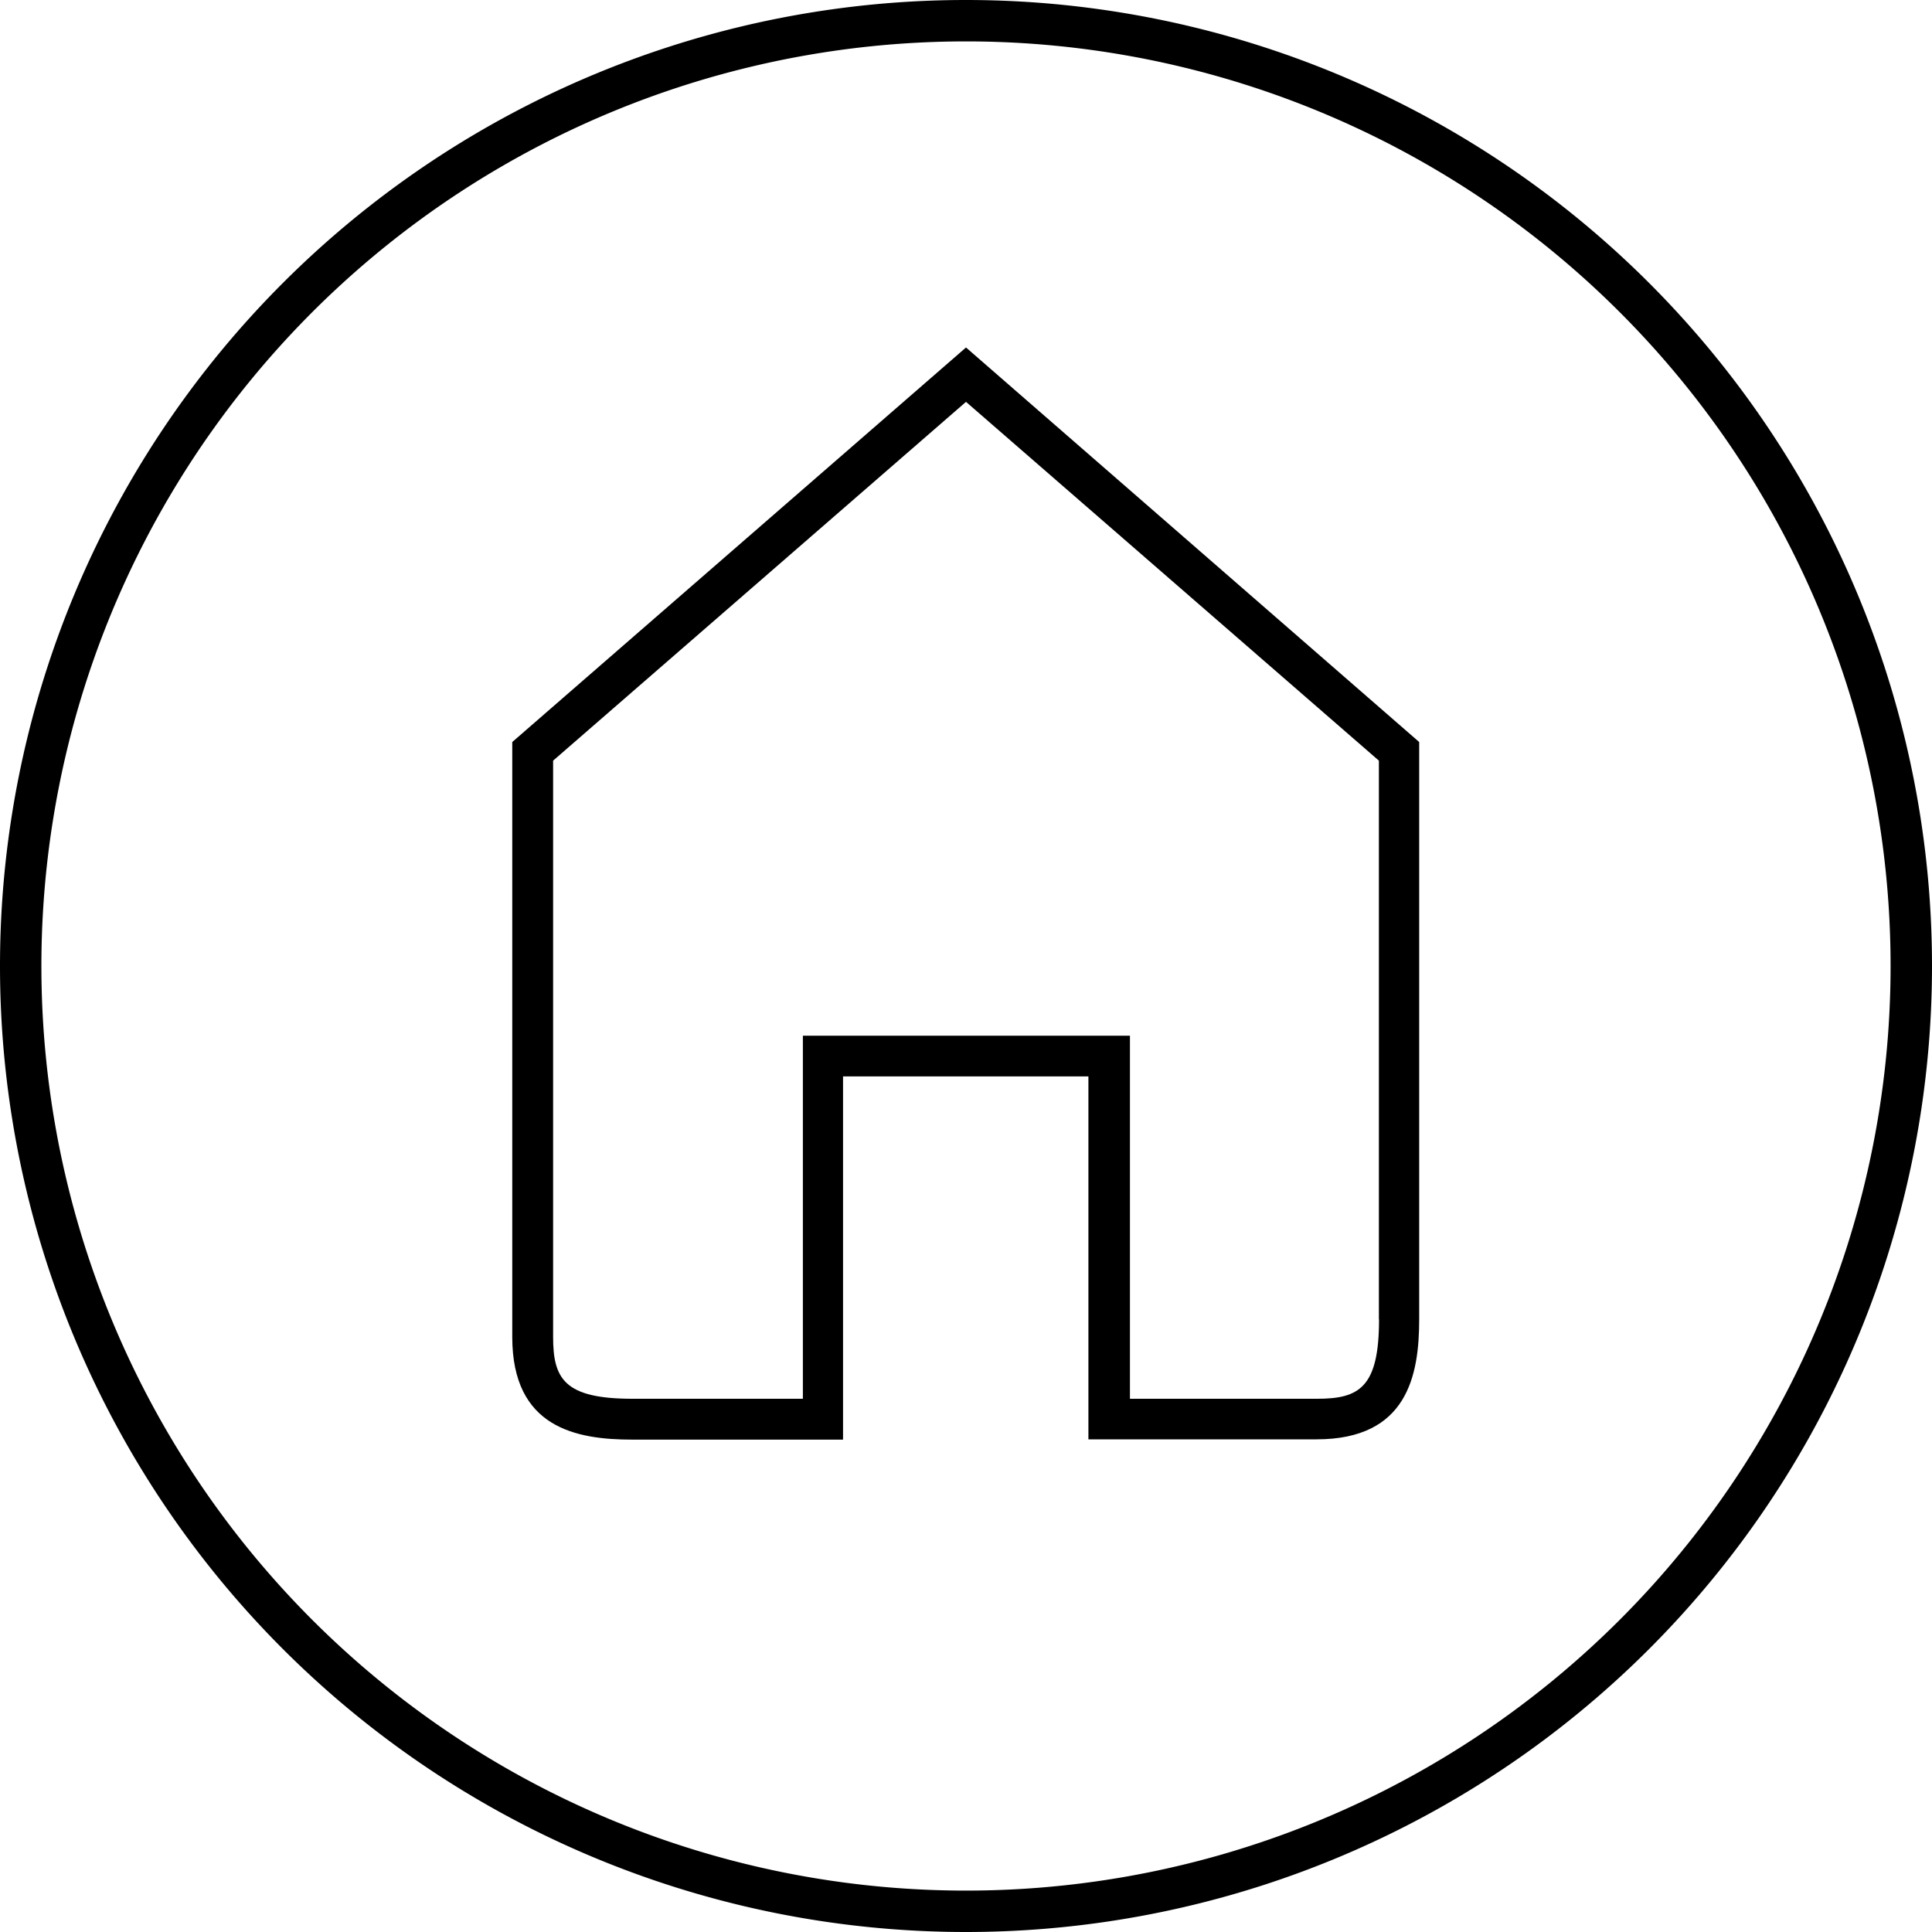<svg xmlns="http://www.w3.org/2000/svg" width="160" height="160" viewBox="0 0 160 160">
  <path d="M80 156.571a76.569 76.569 0 0 1-75.1-91.51 76.571 76.571 0 1 1 75.1 91.51ZM80 0a80 80 0 1 0 0 160A80 80 0 0 0 80 0Z"/>
  <path d="M114.206 109.269c0 5.645-1.646 6.571-5.132 6.571H93.577V85.771H66.491v30.069H52.377c-5.646 0-6.571-1.657-6.571-5.12V62.994L80 33.28l34.194 29.714v46.286l.012-.011ZM42.423 61.451v49.269c0 7.543 5.314 8.503 9.954 8.503h17.44v-30.08h20.32V119.2h18.892c7.542 0 8.502-5.314 8.502-9.954V61.451L80 28.777 42.423 61.451Z"/>
</svg>
